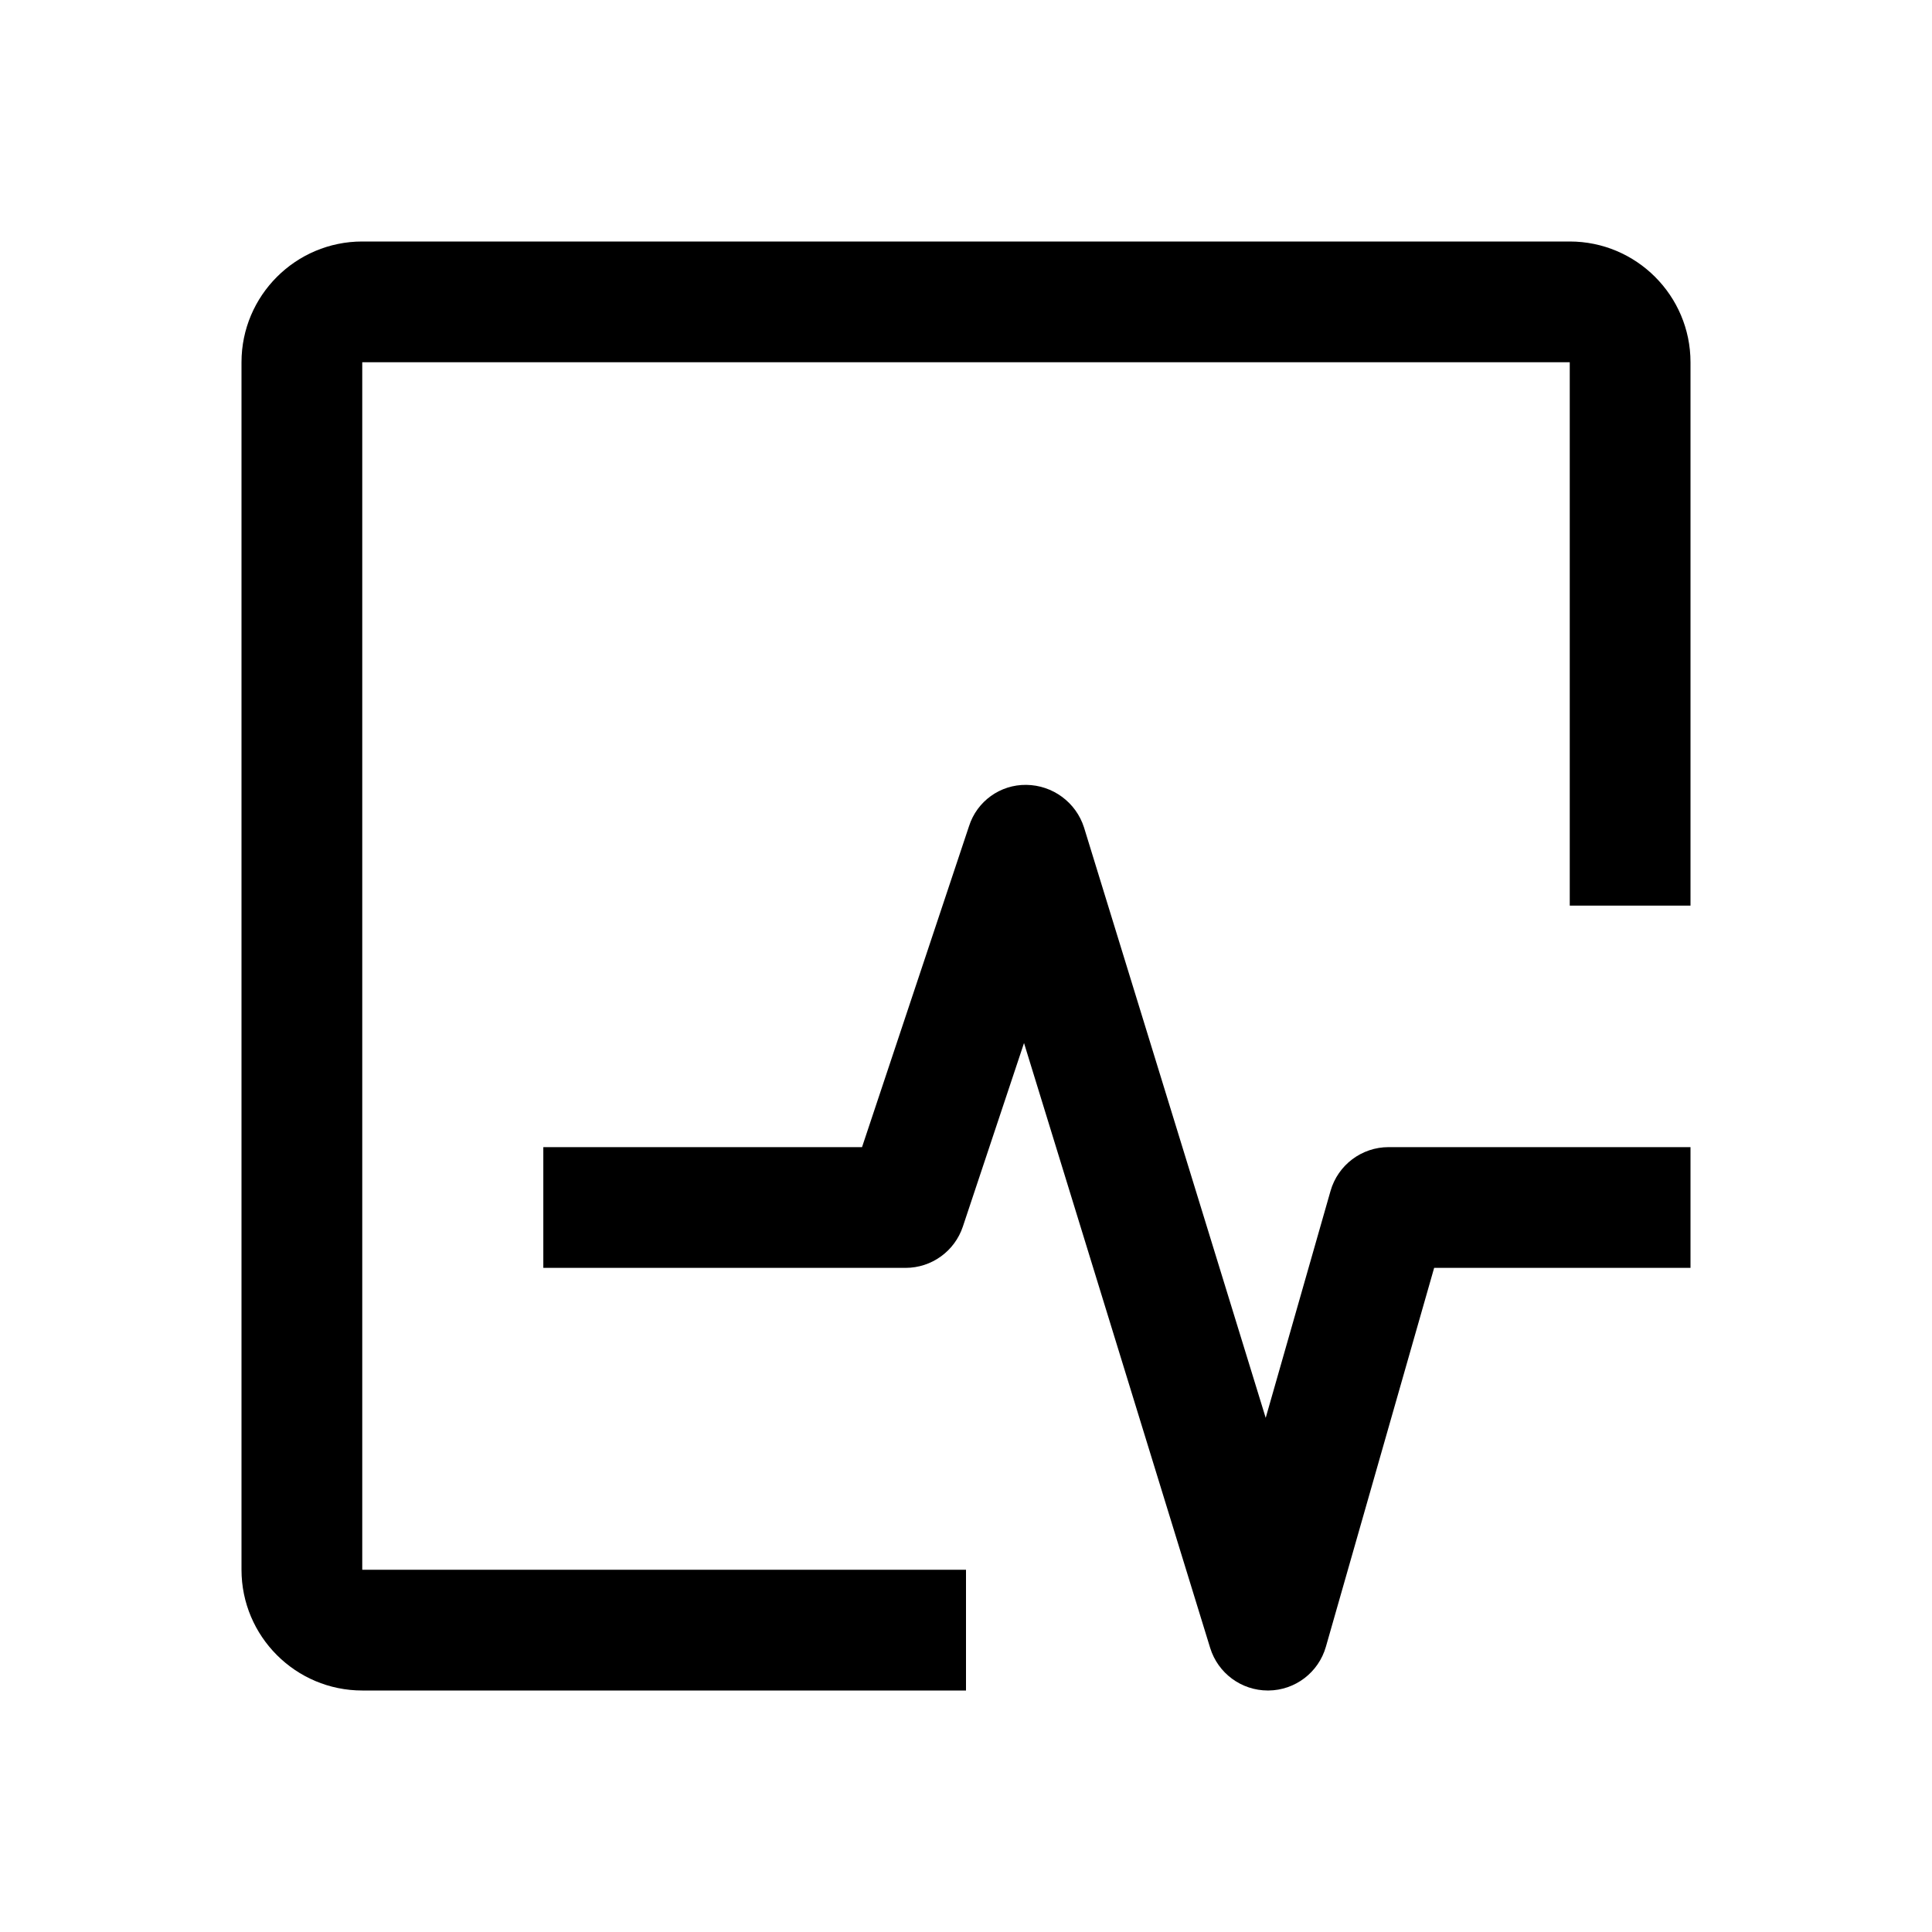 <svg xmlns="http://www.w3.org/2000/svg" viewBox="0 0 32 32" fill="currentColor"><defs></defs><path class="cls-2" d="m20.044,27.294l-3.083-10.018-1.013,3.04c-.136.408-.518.684-.949.684h-6s0-2,0-2h5.279s1.772-5.316,1.772-5.316c.131-.412.516-.69.949-.684.437.005.823.289.956.706l3.009,9.778,1.074-3.759c.123-.429.515-.725.962-.725h5s0,2,0,2h-4.246s-1.793,6.275-1.793,6.275c-.122.426-.508.721-.951.725h-.01c-.439,0-.827-.286-.956-.706Z" style="stroke-width: 0px"/><path class="cls-2" d="m16,28H6c-1.103,0-2-.897-2-2V6c0-1.103.897-2,2-2h20c1.103,0,2,.897,2,2v9h-2V6H6v20h10v2Z" style="stroke-width: 0px"/><rect id="_Transparent_Rectangle_" data-name="&amp;lt;Transparent Rectangle&amp;gt;" class="cls-1" width="32" height="32" style="fill: none;stroke-width: 0px"/></svg>